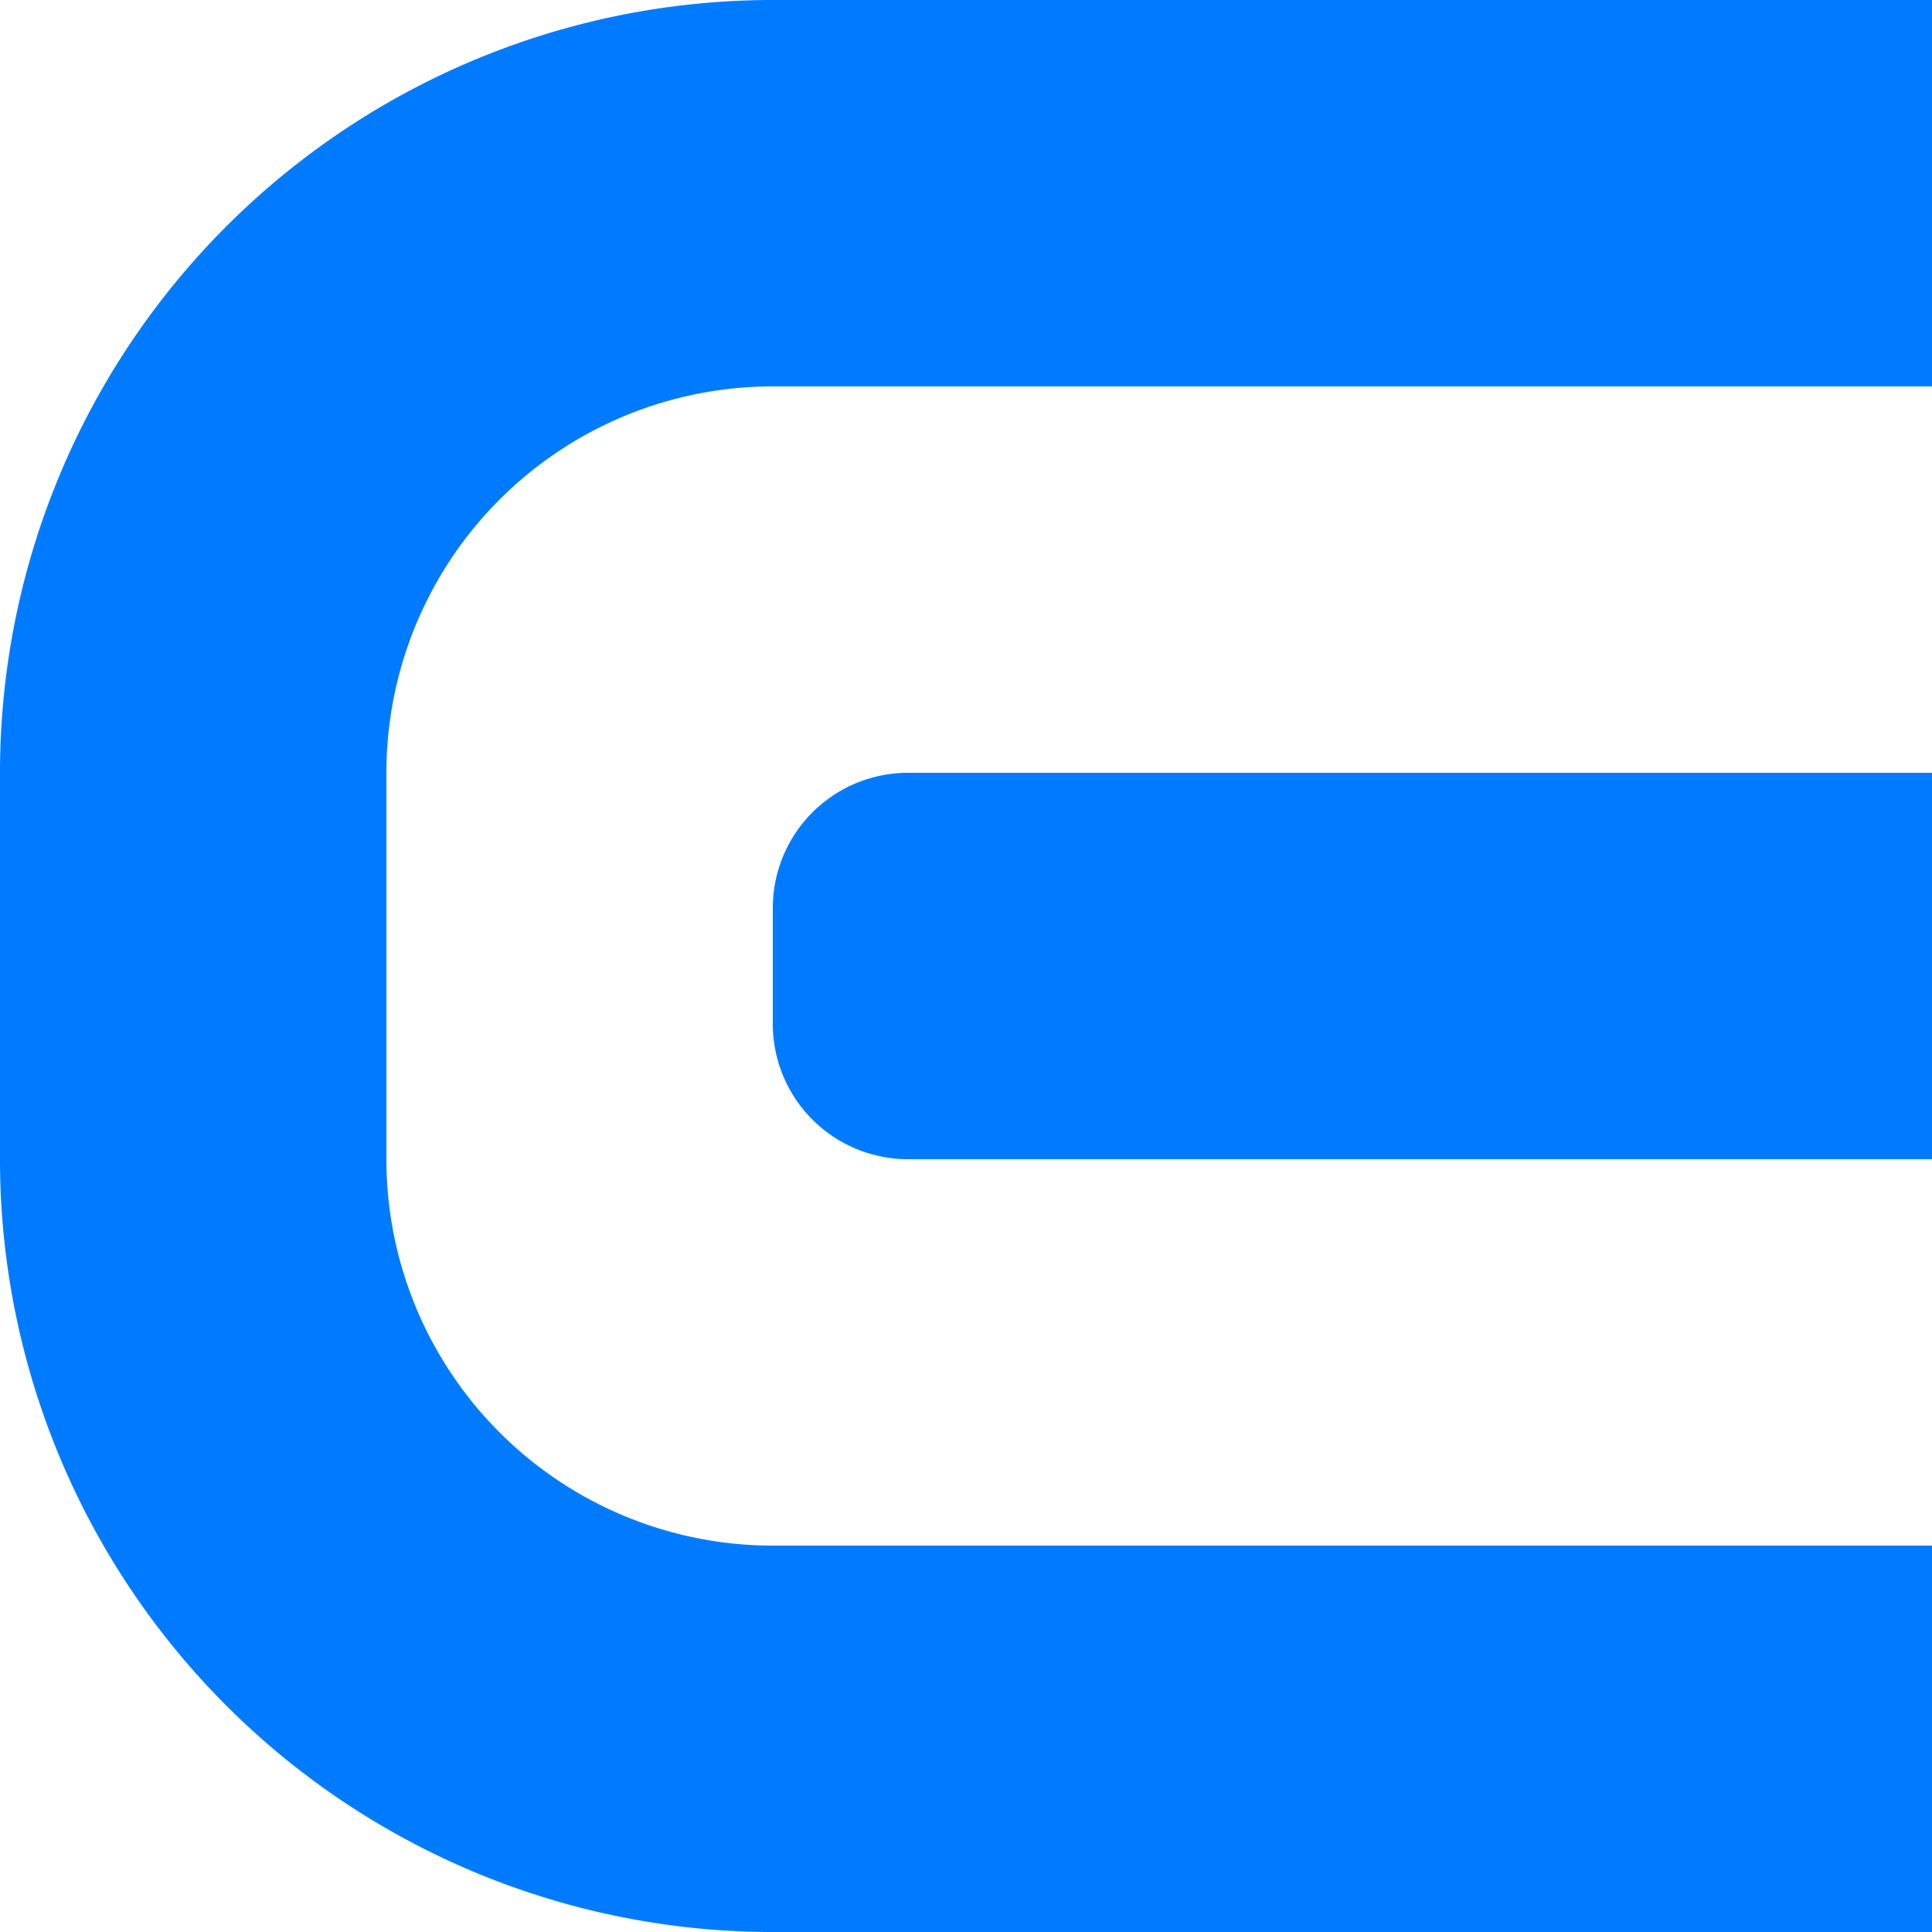 <svg version="1.0" xmlns="http://www.w3.org/2000/svg"
 viewBox="0 0 1000 1000"
 preserveAspectRatio="xMidYMid meet">
<g fill="#007bff" stroke="none">
<path d="M0 400 A 400 400 0 0 1 400 0 L 1000 0 L 1000 200 L 400 200 A 200 200 0 0 0 200 400 L 200 600 A 200 200 0 0 0 400 800 L 1000 800 L 1000 1000 L 400 1000 A 400 400 0 0 1 0 600 L 0 400Z" />
<path d="M400 470 A 70 70 0 0 1 470 400 L 1000 400 L 1000 600 L 470 600 A 70 70 0 0 1 400 530 L 400 470Z" />
</g>
</svg>
